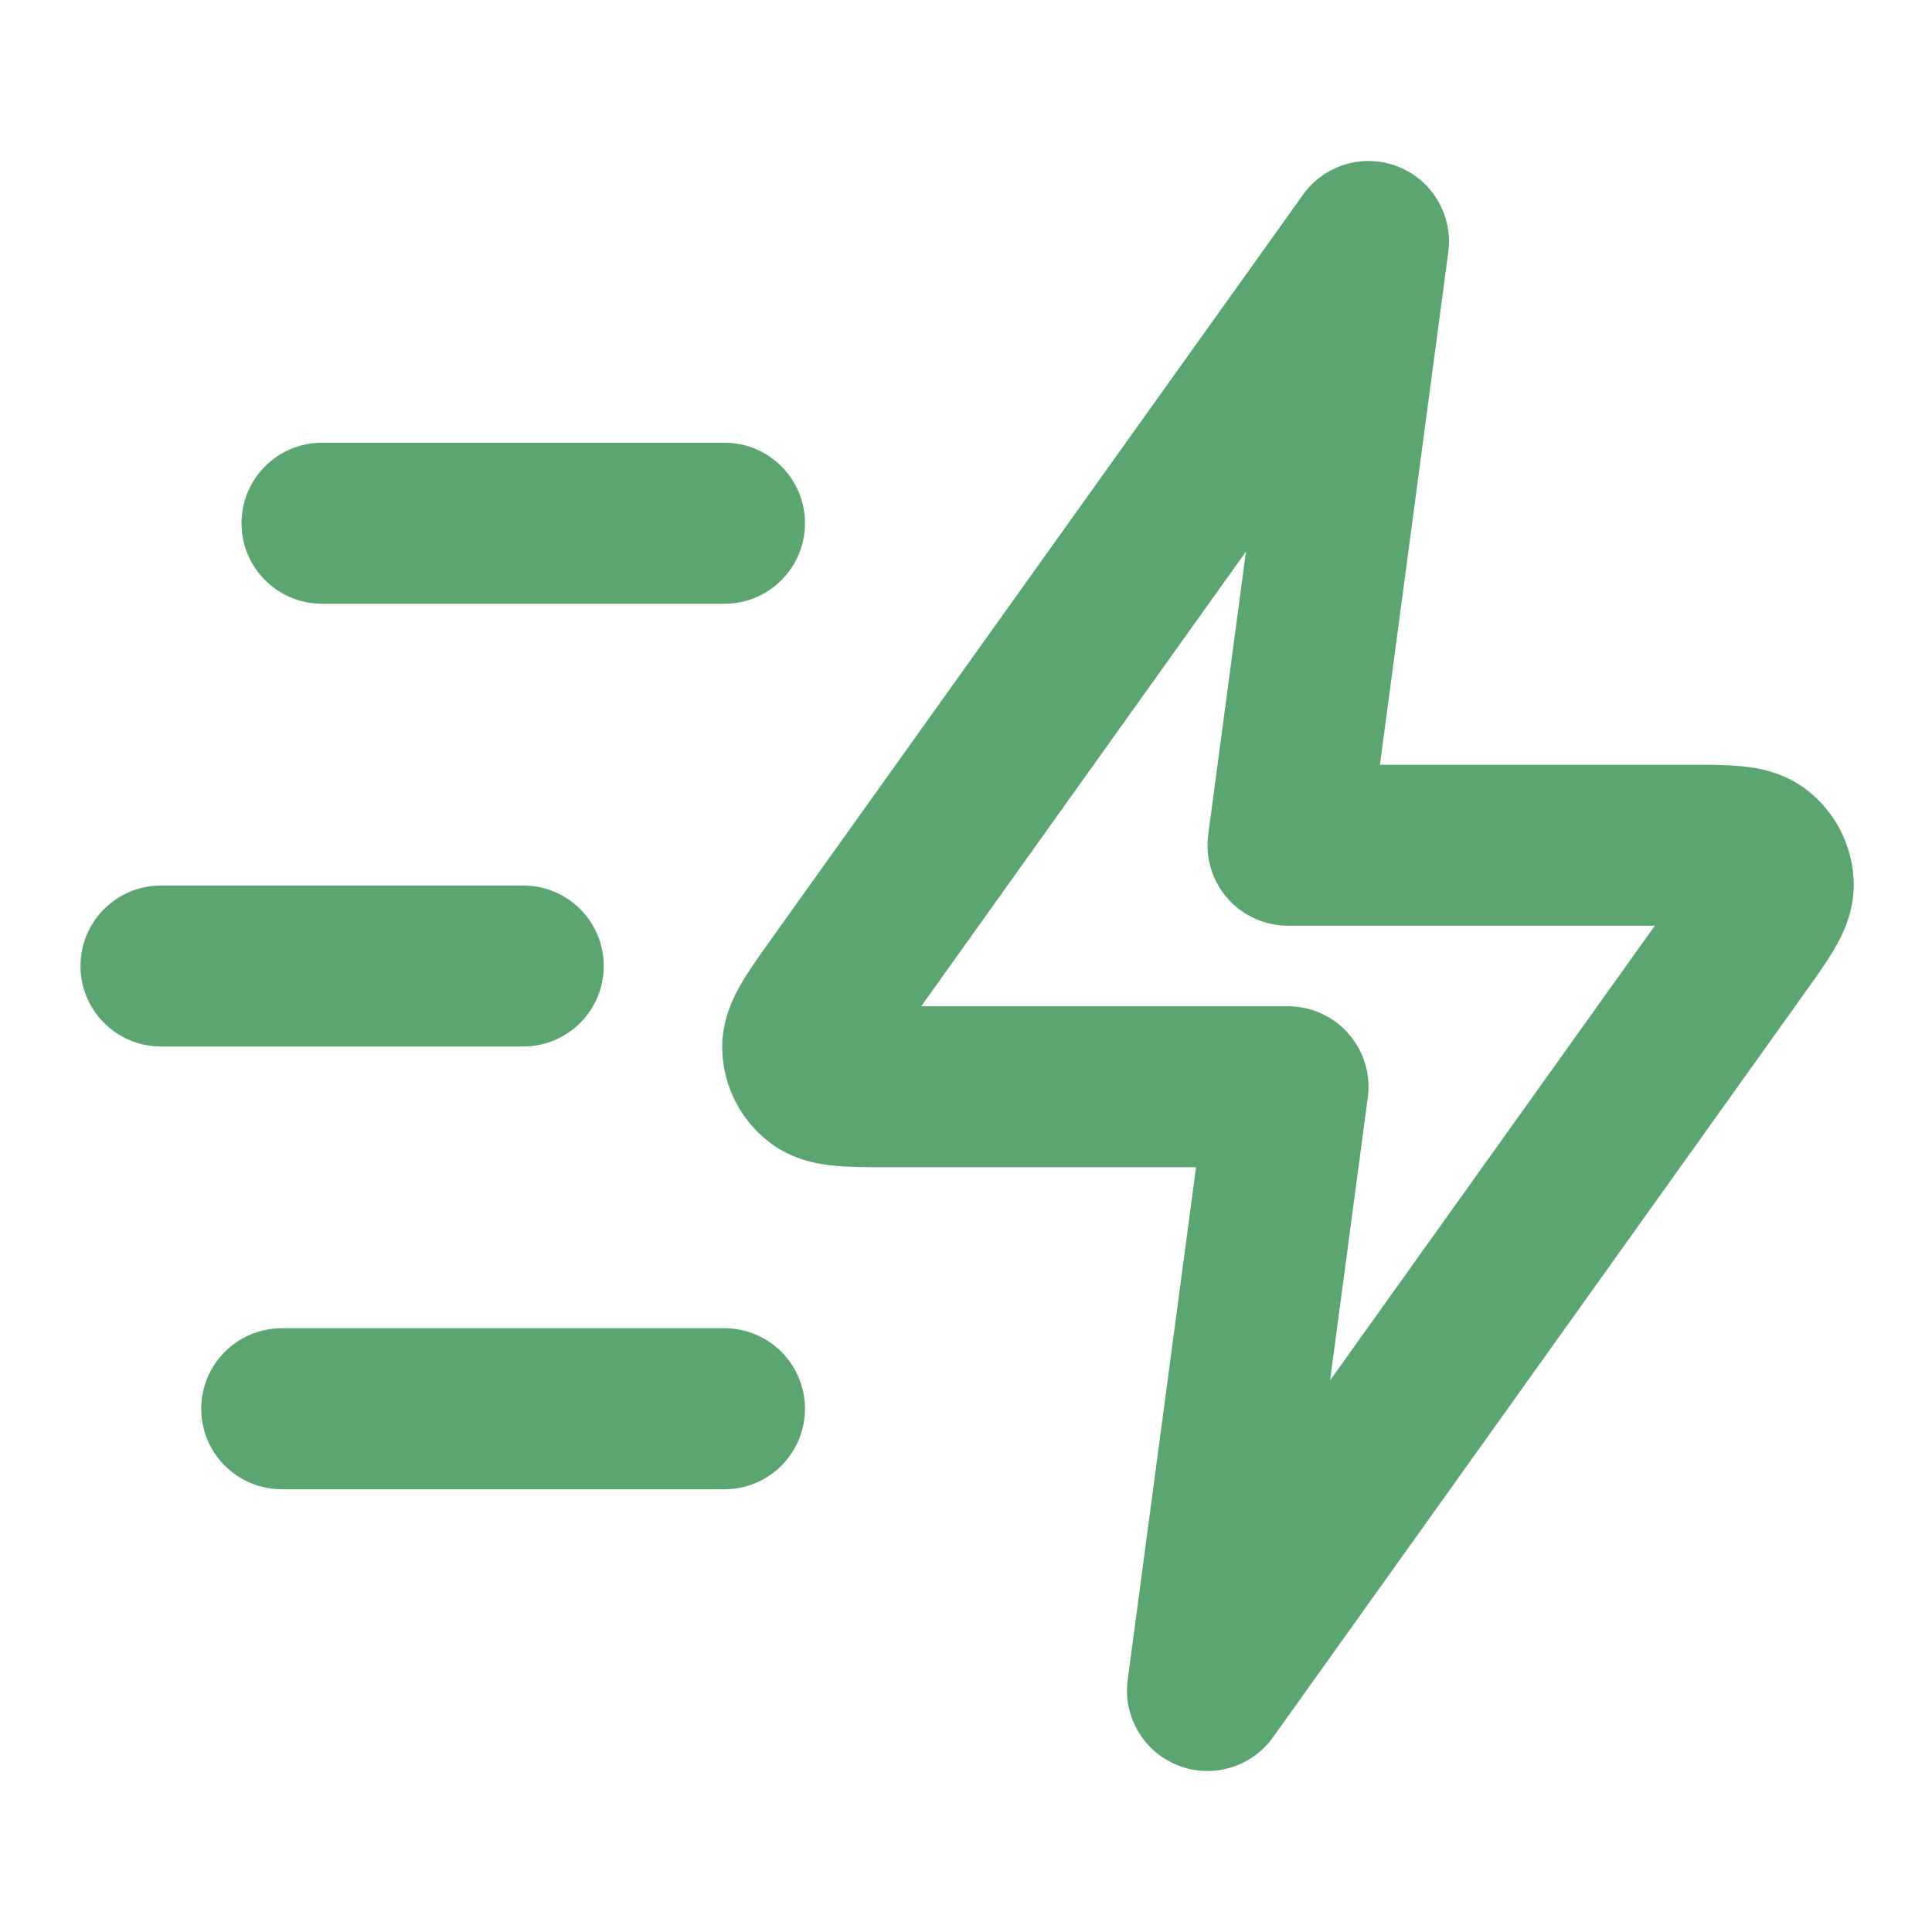 <svg xmlns="http://www.w3.org/2000/svg" width="32" height="32" viewBox="0 0 32 32" fill="none">
  <path fill-rule="evenodd" clip-rule="evenodd" d="M23.157 2.76C23.726 2.985 24.069 3.569 23.988 4.176L22.856 12.667L27.973 12.667C28.267 12.666 28.573 12.666 28.825 12.69C29.072 12.712 29.523 12.772 29.926 13.083C30.396 13.446 30.681 13.999 30.703 14.592C30.722 15.101 30.509 15.503 30.383 15.718C30.255 15.937 30.078 16.185 29.907 16.424L21.085 28.775C20.729 29.273 20.079 29.465 19.51 29.24C18.94 29.015 18.597 28.431 18.678 27.824L19.81 19.333H14.739C14.724 19.333 14.709 19.333 14.693 19.333C14.399 19.333 14.094 19.333 13.842 19.31C13.594 19.288 13.143 19.228 12.74 18.917C12.27 18.554 11.985 18.001 11.963 17.407C11.944 16.899 12.158 16.497 12.283 16.282C12.411 16.063 12.588 15.815 12.76 15.576C12.769 15.563 12.777 15.551 12.786 15.538L21.582 3.225C21.938 2.727 22.587 2.535 23.157 2.76ZM15.258 16.667H21.333C21.718 16.667 22.083 16.832 22.336 17.122C22.59 17.411 22.706 17.795 22.655 18.176L22.03 22.864L27.409 15.333H21.333C20.949 15.333 20.583 15.167 20.33 14.878C20.077 14.589 19.961 14.205 20.012 13.824L20.637 9.136L15.258 16.667ZM4 8.667C4 7.93 4.597 7.333 5.333 7.333H12C12.736 7.333 13.333 7.93 13.333 8.667C13.333 9.403 12.736 10 12 10H5.333C4.597 10 4 9.403 4 8.667ZM1.333 16C1.333 15.264 1.93 14.667 2.667 14.667H8.667C9.403 14.667 10 15.264 10 16C10 16.736 9.403 17.333 8.667 17.333H2.667C1.93 17.333 1.333 16.736 1.333 16ZM3.333 23.333C3.333 22.597 3.93 22 4.667 22H12C12.736 22 13.333 22.597 13.333 23.333C13.333 24.07 12.736 24.667 12 24.667H4.667C3.93 24.667 3.333 24.07 3.333 23.333Z" fill="#5AA570"/>
</svg>